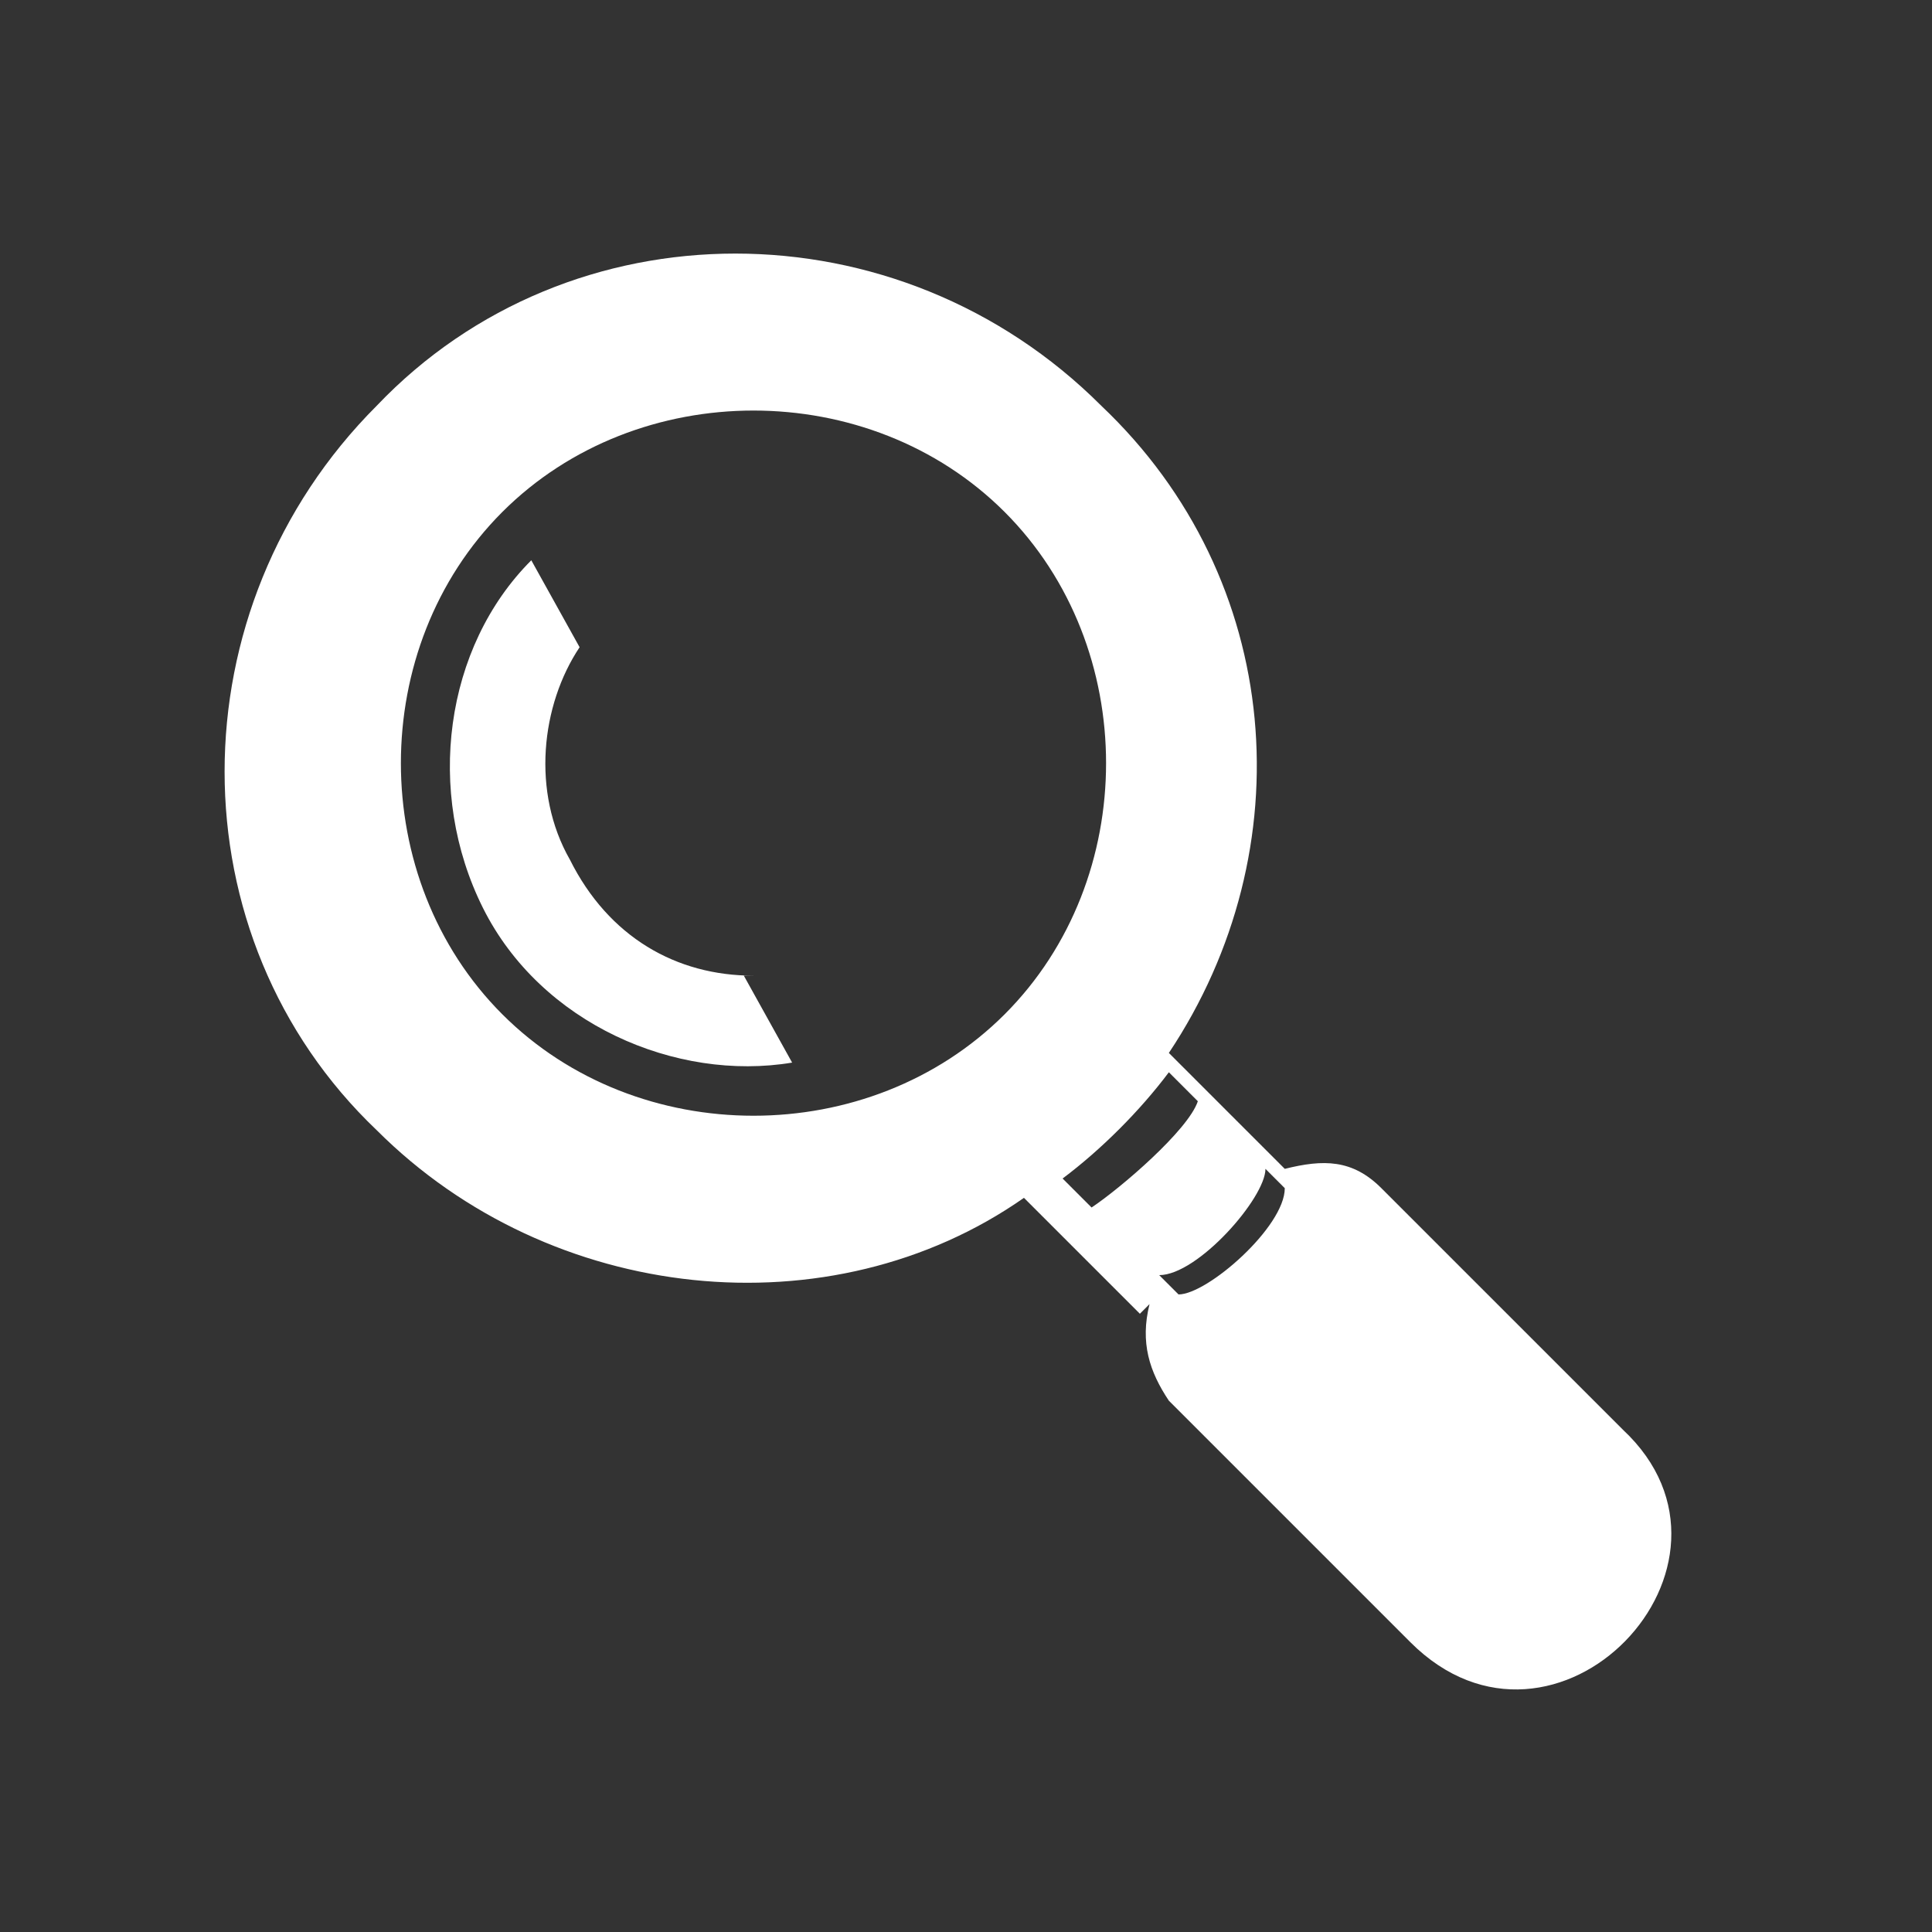 <?xml version="1.0" encoding="UTF-8"?>
<svg id="Calque_1" xmlns="http://www.w3.org/2000/svg" version="1.1" viewBox="0 0 20 20">
  <rect x="0" y="0" width="20" height="20" fill="#333333" stroke="none"/>
  <!-- Generator: Adobe Illustrator 29.3.1, SVG Export Plug-In . SVG Version: 2.1.0 Build 151)  -->
  <defs>
    <style>
      .st0 {
        fill: #fff;
        fill-rule: evenodd;
      }
    </style>
  </defs>
  <path class="st0" d="M10.4,10.5c-1.4,1.4-3.8,1.4-5.2,0s-1.4-3.8,0-5.2,3.8-1.4,5.2,0c1.4,1.4,1.4,3.8,0,5.2ZM12.4,11.4l-.3-.3c-.3.4-.7.8-1.1,1.1l.3.3c.3-.2,1-.8,1.1-1.1ZM12,13.2c.4,0,1.1-.8,1.1-1.1l.2.2c0,.4-.8,1.1-1.1,1.1l-.2-.2ZM11.9,13.5c-.1.4,0,.7.2,1l2.5,2.5c1.5,1.5,3.7-.8,2.2-2.2l-2.5-2.5c-.3-.3-.6-.3-1-.2l-1.2-1.2c1.4-2.1,1.2-4.9-.7-6.7-2.1-2.1-5.5-2.1-7.5,0-2.1,2.1-2.1,5.5,0,7.5,1.8,1.8,4.7,2.1,6.7.7l1.2,1.2ZM7.8,10.1c-.8,0-1.5-.4-1.9-1.2-.4-.7-.3-1.6.1-2.2l-.5-.9c-.9.9-1.1,2.4-.5,3.6.6,1.2,2,1.8,3.2,1.6l-.5-.9Z"/>
</svg>